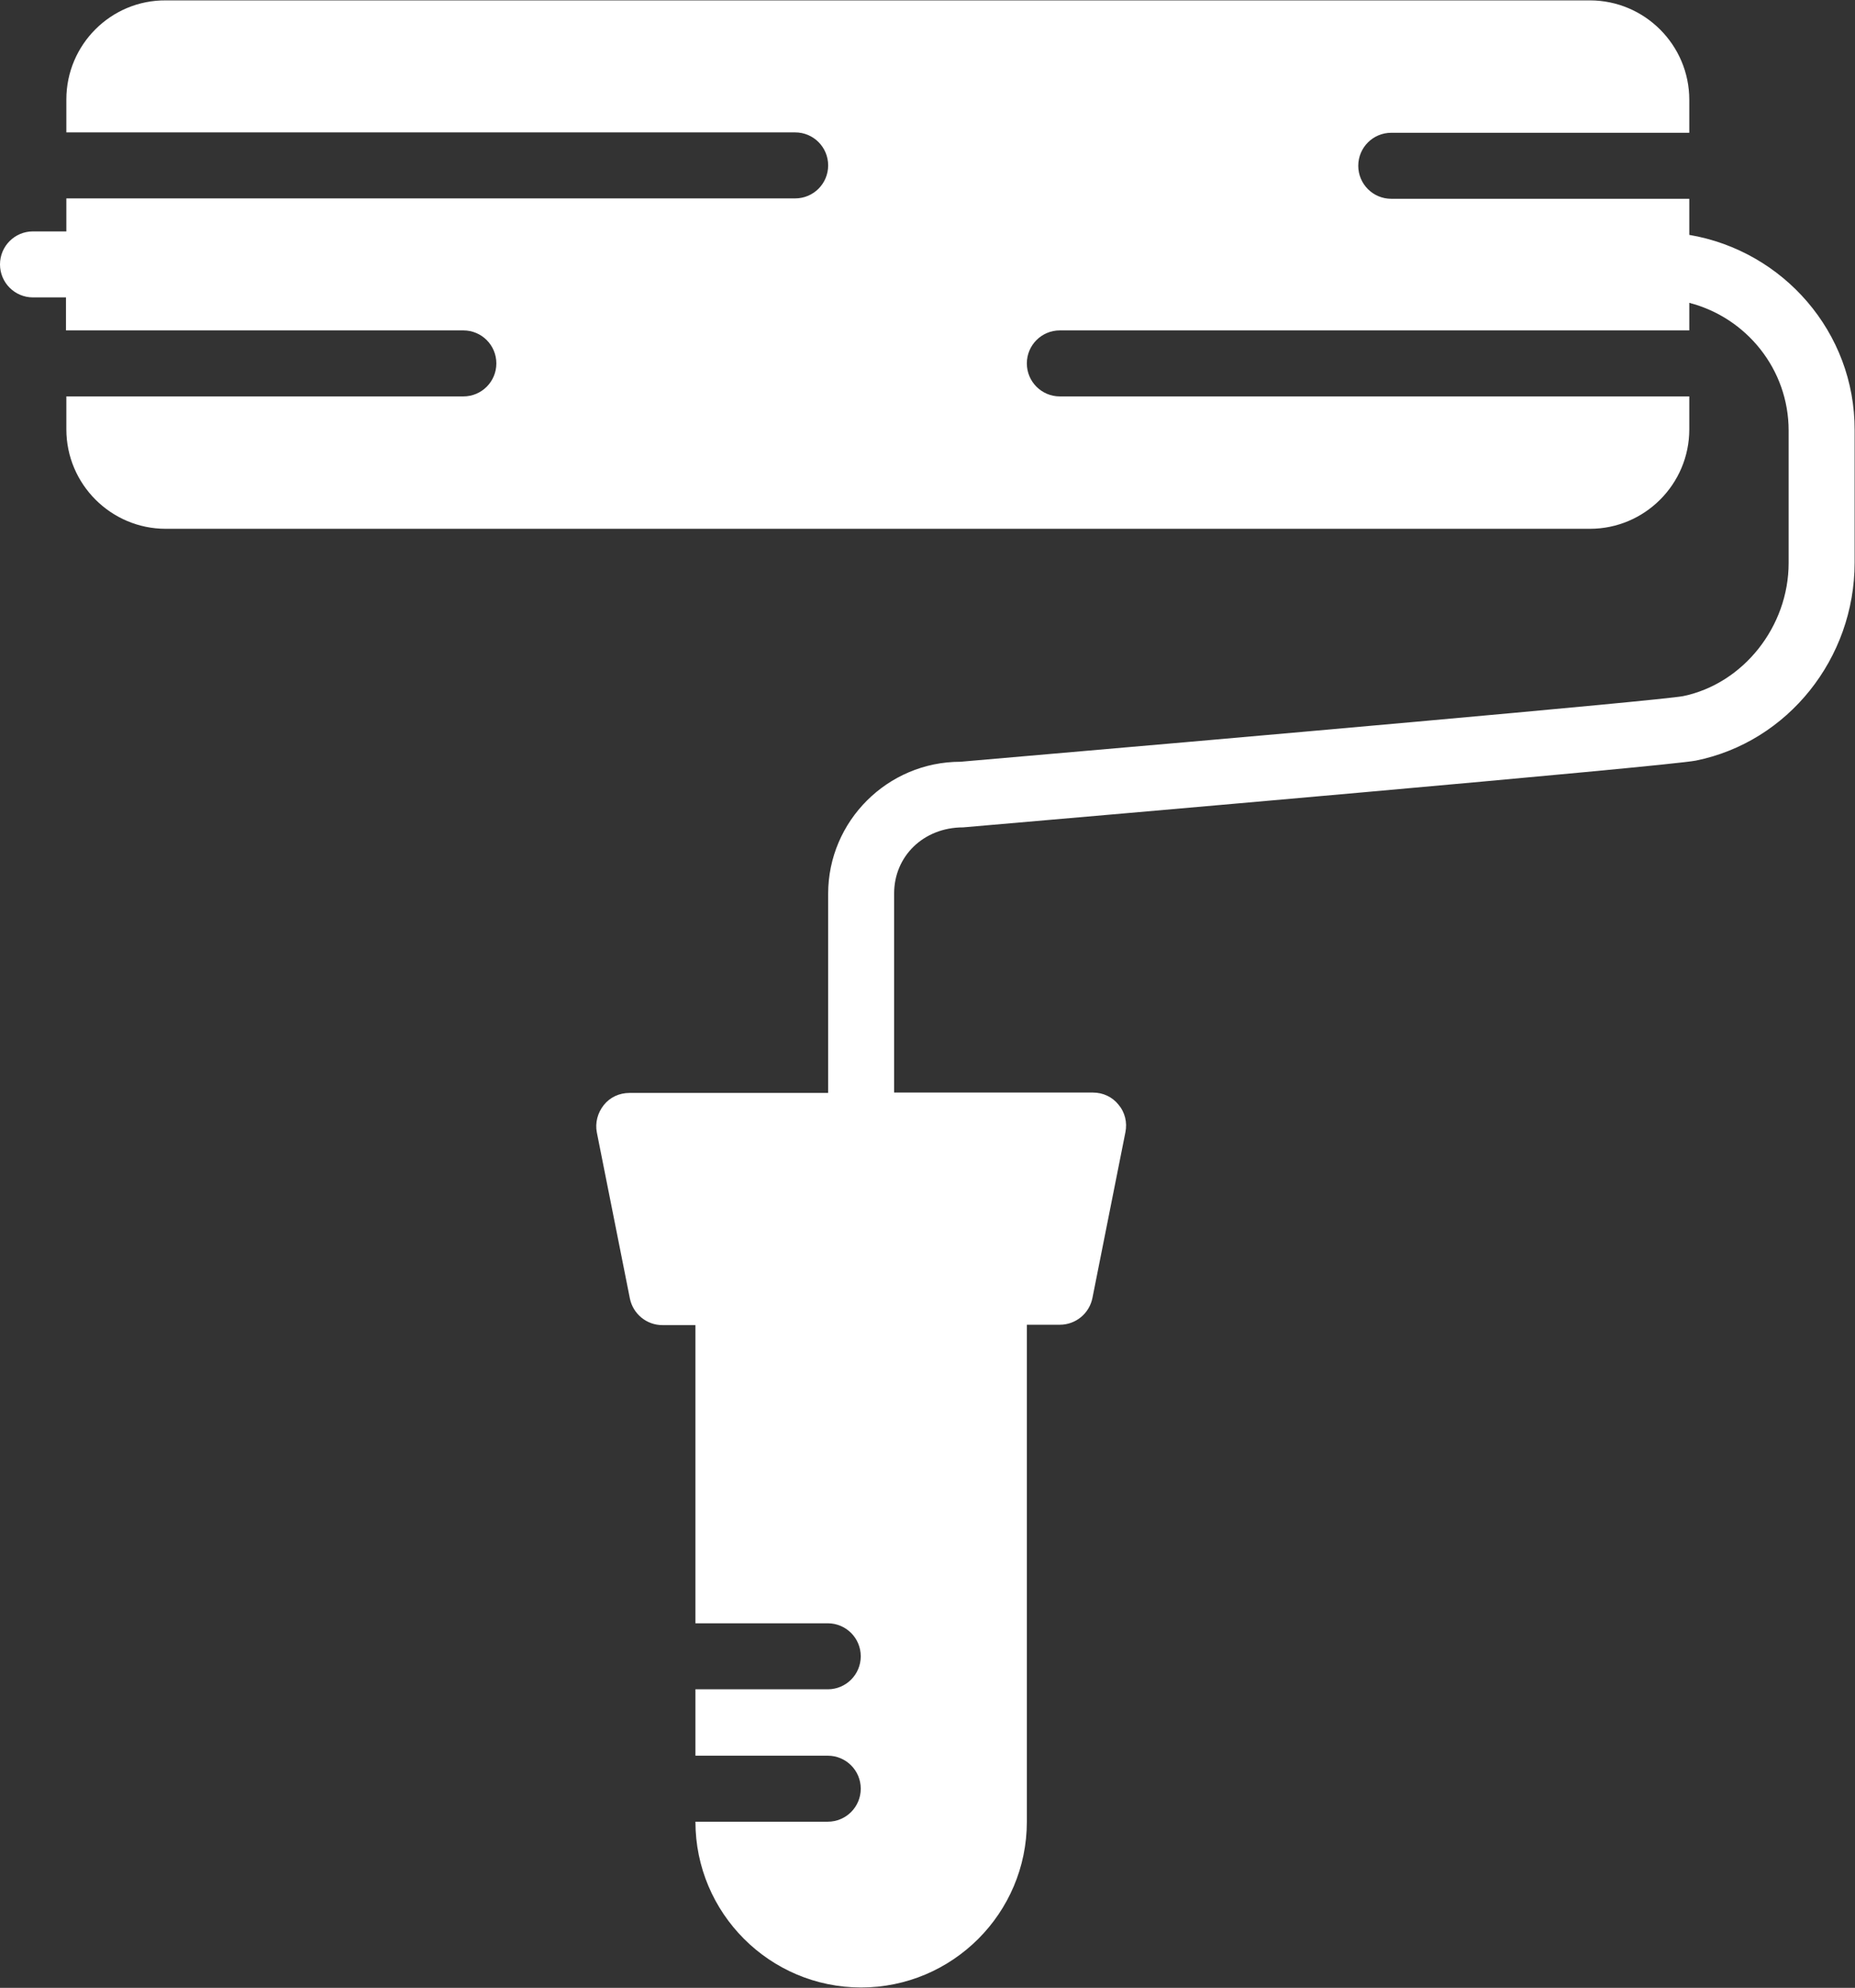 <?xml version="1.0" encoding="utf-8"?>
<!-- Generator: Adobe Illustrator 21.0.2, SVG Export Plug-In . SVG Version: 6.00 Build 0)  -->
<svg version="1.1" id="Layer_1" xmlns="http://www.w3.org/2000/svg" xmlns:xlink="http://www.w3.org/1999/xlink" x="0px" y="0px"
	 viewBox="0 0 478 512" style="enable-background:new 0 0 478 512;" xml:space="preserve">
<rect x="0" y="0" width="478" height="512" fill="#333333" stroke="none"/>
<style type="text/css">
	.st0{fill:#FFFFFF;}
</style>
<g>
	<g>
		<path class="st0" d="M435.3,60.5v-9.3h-76.8c-4.7,0-8.5-3.8-8.5-8.5c0-4.7,3.8-8.5,8.5-8.5h76.8v-8.5c0-14.1-11.5-25.6-25.6-25.6
			h-367C28.6,0,17.1,11.5,17.1,25.6v8.5h187.8c4.7,0,8.5,3.8,8.5,8.5c0,4.7-3.8,8.5-8.5,8.5H17.1v8.5H8.5c-4.7,0-8.5,3.8-8.5,8.5
			c0,4.7,3.8,8.5,8.5,8.5h8.5v8.5h102.4c4.7,0,8.5,3.8,8.5,8.5c0,4.7-3.8,8.5-8.5,8.5H17.1v8.5c0,14.1,11.5,25.6,25.6,25.6h367
			c14.1,0,25.6-11.5,25.6-25.6v-8.5H273.1c-4.7,0-8.5-3.8-8.5-8.5c0-4.7,3.8-8.5,8.5-8.5h162.2V78c14.7,3.8,25.6,17.1,25.6,32.9
			v34.1c0,16.4-11.7,31.1-27.2,34.3c-6.6,1.2-115.4,10.8-186.2,16.9c-18.8,0-34.1,15.3-34.1,34v51.3h-51.2c-2.6,0-5,1.1-6.6,3.1
			c-1.6,2-2.3,4.6-1.8,7.1l8.5,42.7c0.8,4,4.3,6.9,8.4,6.9h8.5v76.8h34.1c4.7,0,8.5,3.8,8.5,8.5c0,4.7-3.8,8.5-8.5,8.5h-34.1v17.1
			h34.1c4.7,0,8.5,3.8,8.5,8.5c0,4.7-3.8,8.5-8.5,8.5h-34.1c0,23.5,19.1,42.7,42.7,42.7c23.5,0,42.7-19.1,42.7-42.7v-128h8.5
			c4.1,0,7.6-2.9,8.4-6.9l8.5-42.7c0.5-2.5-0.1-5.1-1.8-7.1c-1.6-2-4-3.1-6.6-3.1h-51.2v-51.3c0-9.5,7.5-17,17.8-17
			c30.2-2.6,181.2-15.7,188.8-17.2c23.7-4.8,40.9-26.3,40.9-51v-34.1C478,85.6,459.5,64.6,435.3,60.5z"/>
	</g>
</g>
</svg>
